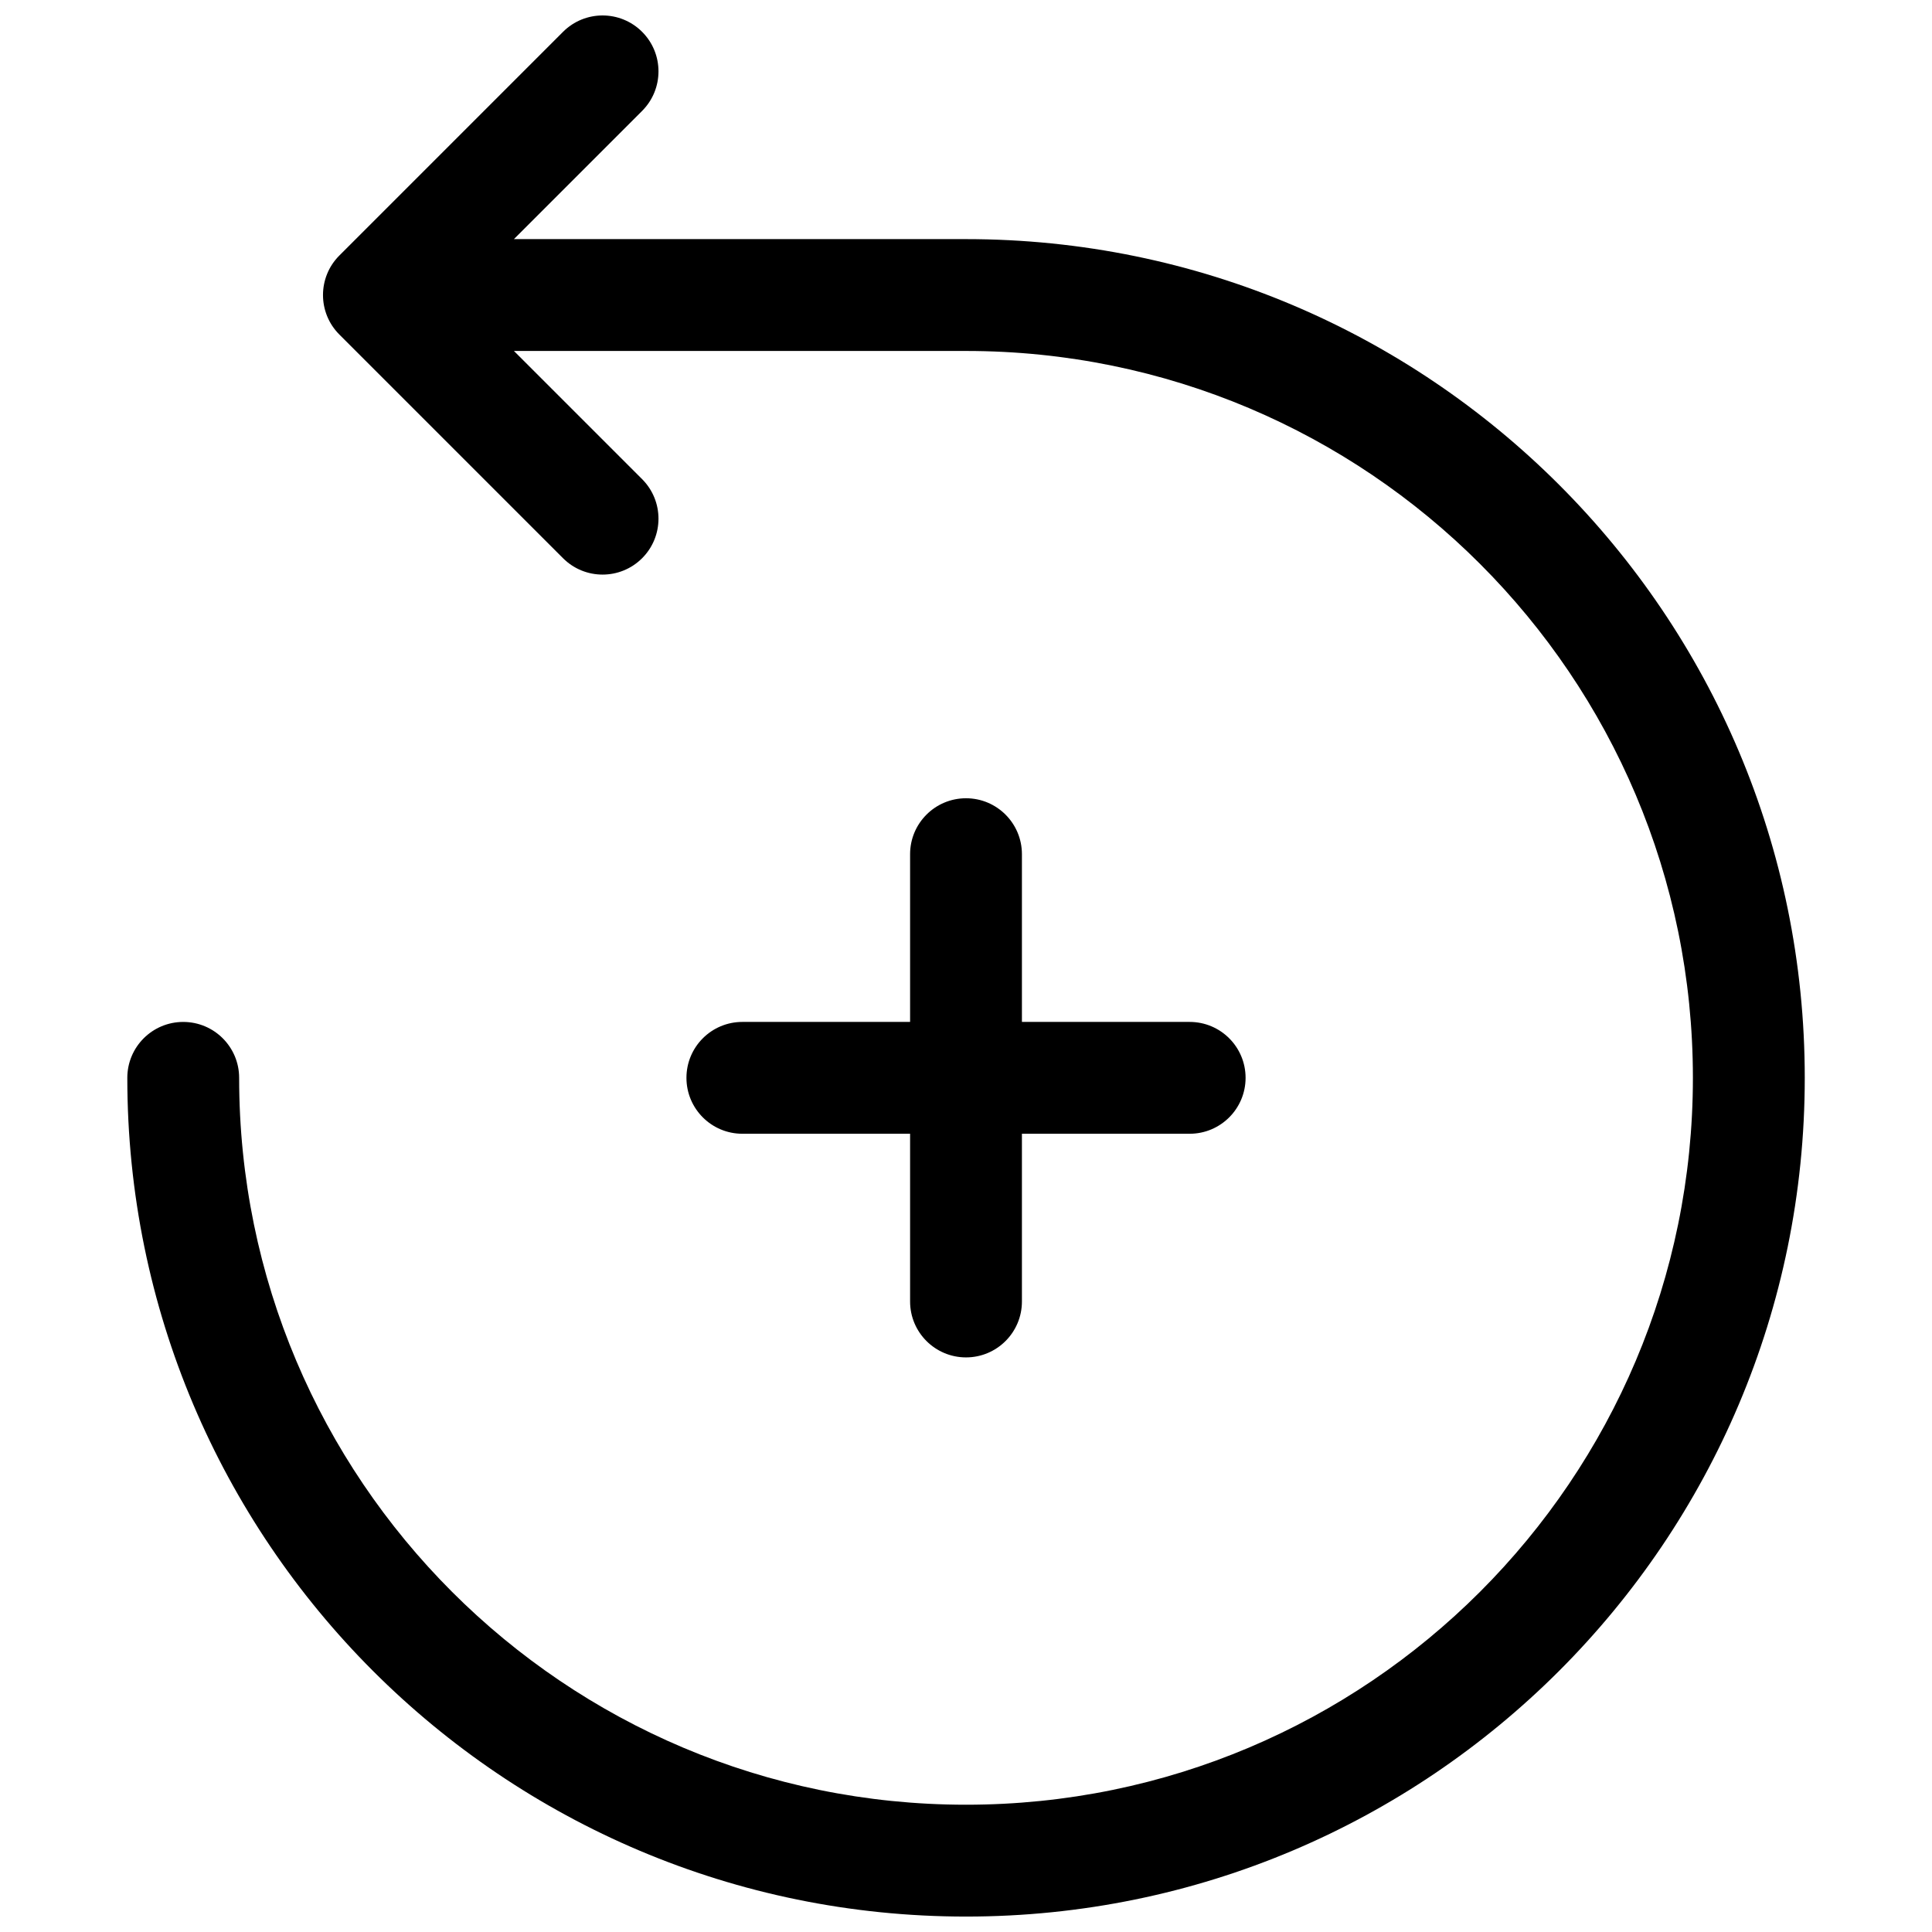 <?xml version="1.0" encoding="UTF-8"?>
<!-- Uploaded to: ICON Repo, www.iconrepo.com, Generator: ICON Repo Mixer Tools -->
<svg width="800px" height="800px" version="1.1" viewBox="144 144 512 512" xmlns="http://www.w3.org/2000/svg">
 <defs>
  <clipPath id="a">
   <path d="m177 148.09h446v503.81h-446z"/>
  </clipPath>
 </defs>
 <g clip-path="url(#a)">
  <path d="m414.82 414.82h44.453c8.184 0 14.82 6.633 14.82 14.816 0 8.184-6.637 14.82-14.82 14.82h-44.453v44.453c0 8.184-6.633 14.816-14.816 14.816s-14.82-6.633-14.82-14.816v-44.453h-44.453c-8.184 0-14.816-6.637-14.816-14.82 0-8.184 6.633-14.816 14.816-14.816h44.453v-44.453c0-8.184 6.637-14.82 14.82-14.82s14.816 6.637 14.816 14.82zm-134.63-177.82 33.977 33.977c5.785 5.789 5.785 15.168 0 20.957-5.785 5.785-15.168 5.785-20.957 0l-59.27-59.273c-5.789-5.785-5.789-15.168 0-20.953l59.27-59.273c5.789-5.785 15.172-5.785 20.957 0s5.785 15.168 0 20.957l-33.977 33.977h119.82c122.75 0 222.27 99.512 222.27 222.27 0 122.76-99.512 222.27-222.27 222.27-122.76 0-222.27-99.512-222.27-222.27 0-8.184 6.633-14.816 14.816-14.816s14.82 6.633 14.82 14.816c0 106.39 86.242 192.63 192.63 192.63 106.39 0 192.63-86.242 192.63-192.63 0-106.39-86.246-192.63-192.63-192.63z"/>
 </g>
</svg>